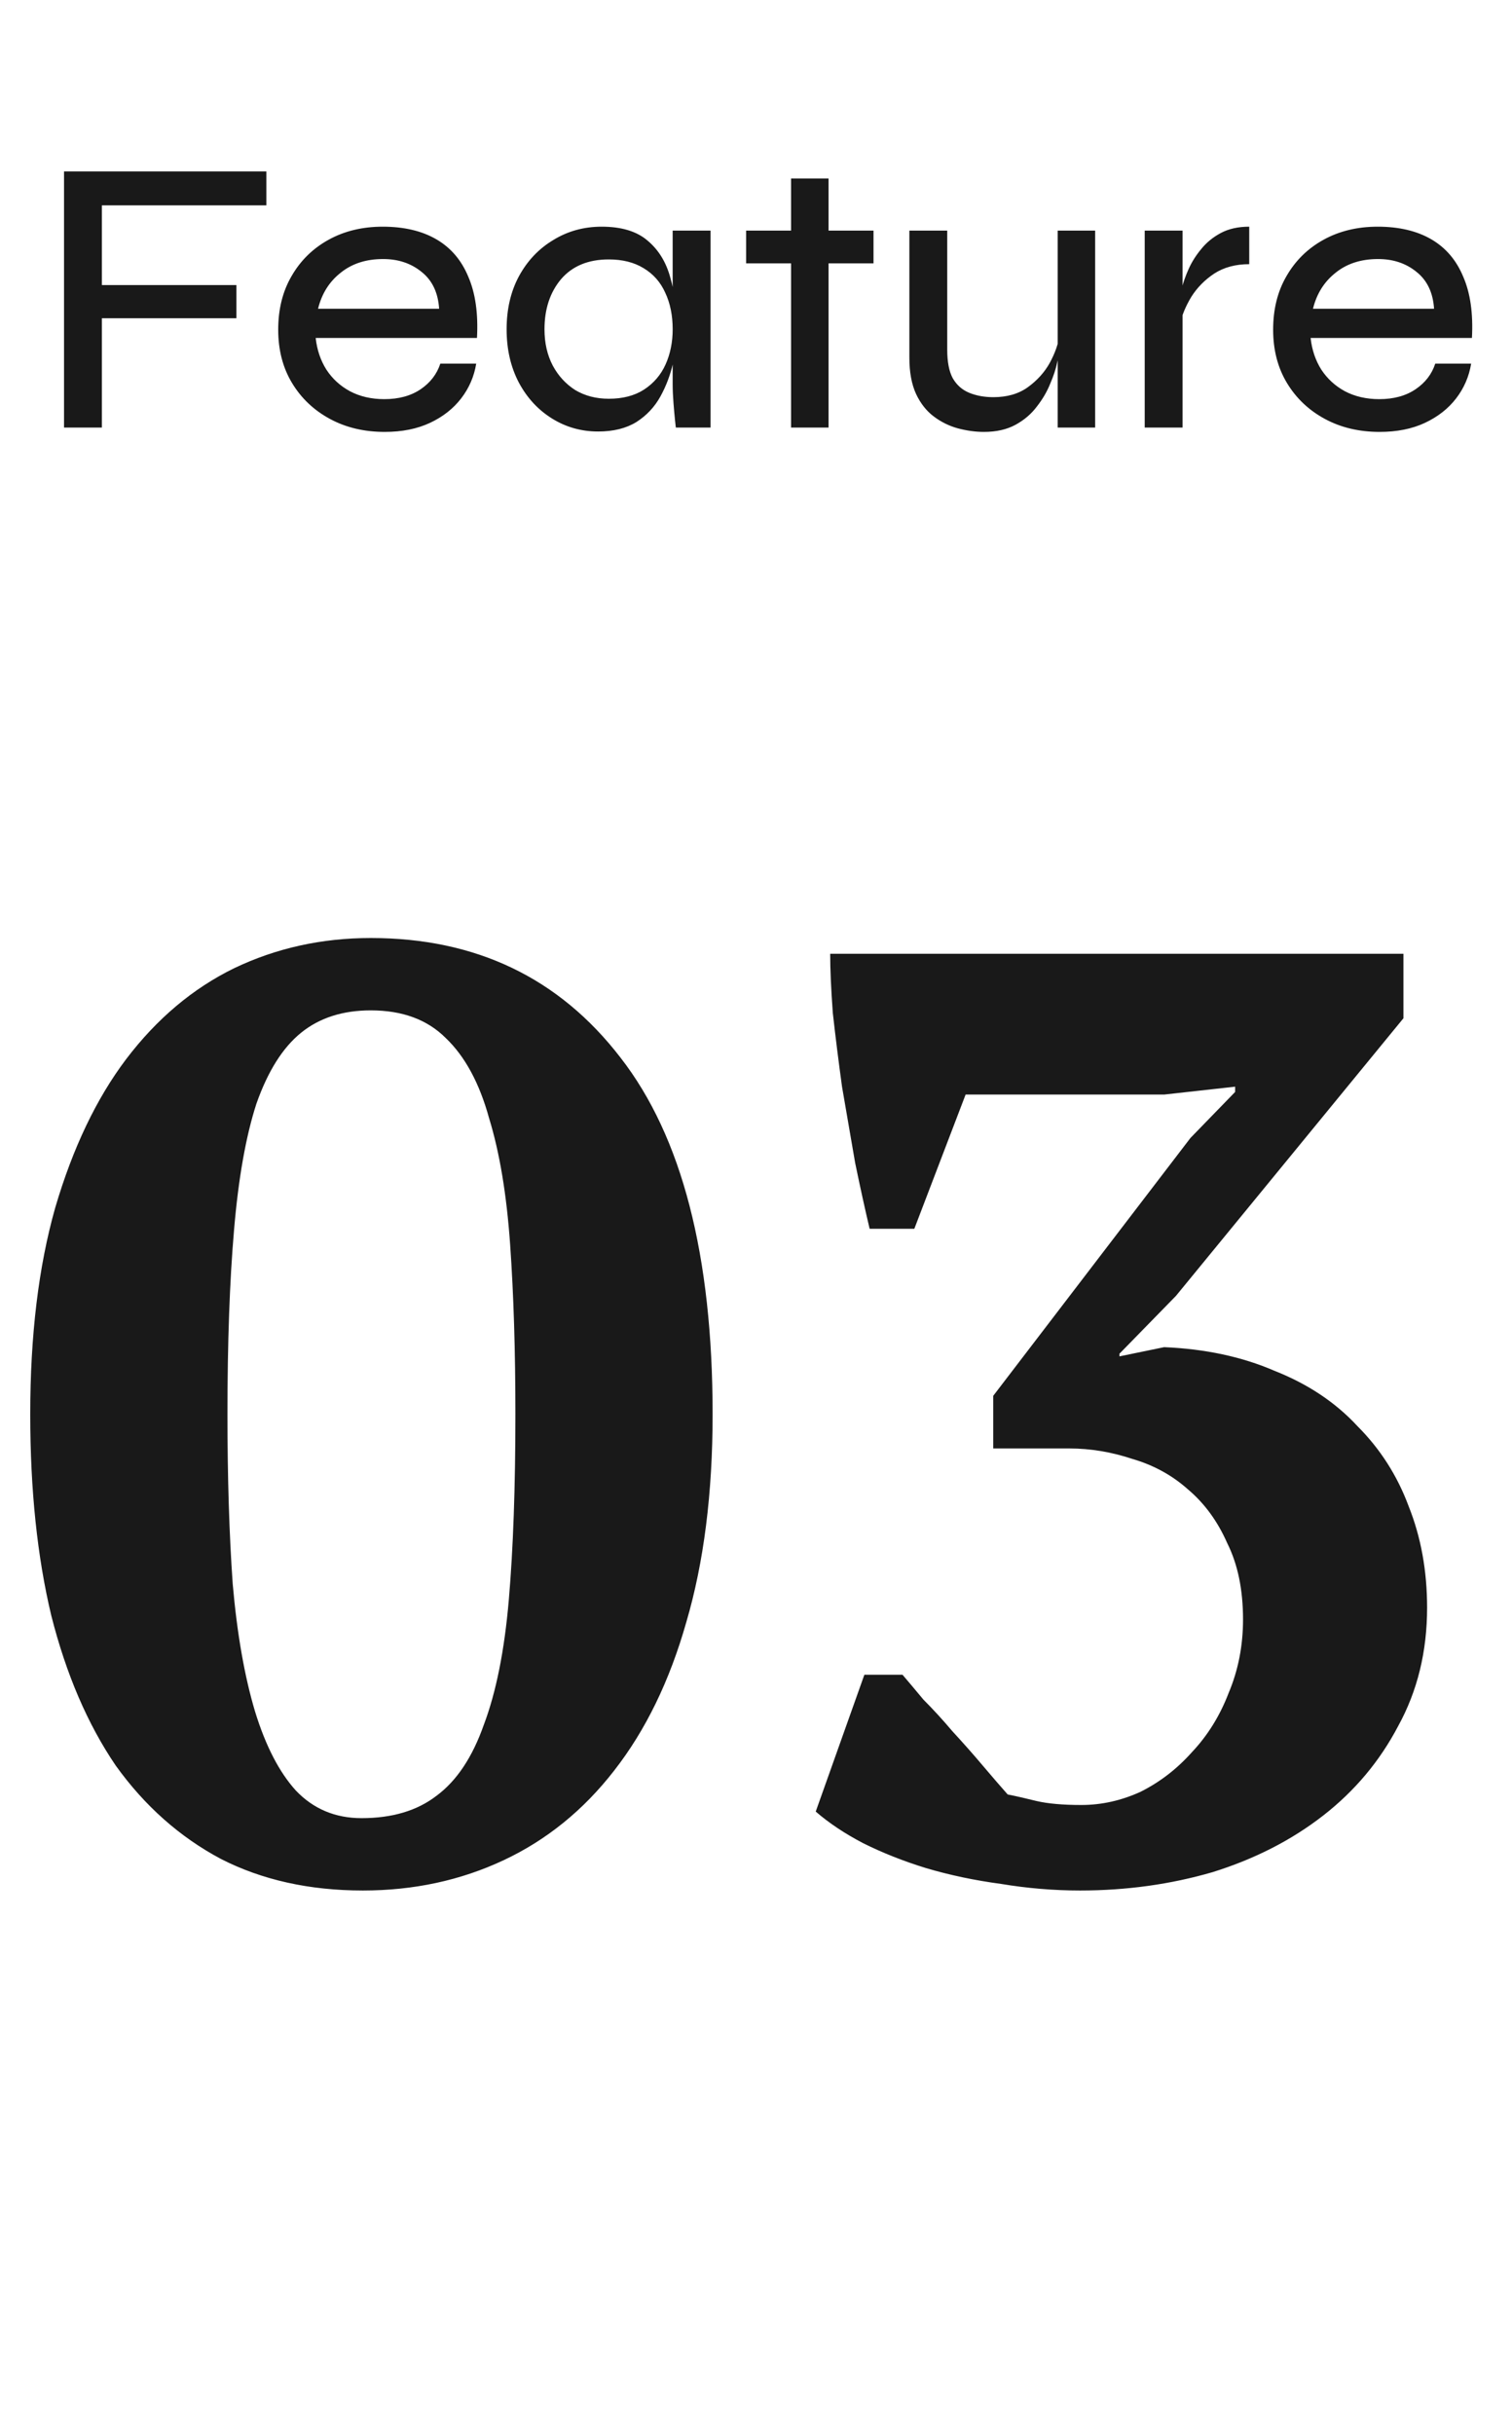 <svg width="46" height="74" viewBox="0 0 46 74" fill="none" xmlns="http://www.w3.org/2000/svg">
<path d="M8.104 5.212V6.244H3.1V8.668H7.192V9.676H3.1V13H1.948V5.212H8.104ZM13.396 11.056H14.488C14.424 11.448 14.271 11.8 14.031 12.112C13.791 12.424 13.476 12.672 13.084 12.856C12.691 13.04 12.232 13.132 11.704 13.132C11.079 13.132 10.524 13 10.036 12.736C9.548 12.472 9.164 12.108 8.884 11.644C8.604 11.18 8.464 10.64 8.464 10.024C8.464 9.4 8.6 8.856 8.872 8.392C9.144 7.92 9.52 7.552 10 7.288C10.479 7.024 11.027 6.892 11.643 6.892C12.291 6.892 12.835 7.02 13.275 7.276C13.716 7.532 14.04 7.912 14.248 8.416C14.463 8.912 14.552 9.532 14.511 10.276H9.604C9.644 10.636 9.752 10.956 9.928 11.236C10.111 11.516 10.351 11.736 10.648 11.896C10.951 12.056 11.3 12.136 11.691 12.136C12.132 12.136 12.499 12.036 12.796 11.836C13.091 11.636 13.291 11.376 13.396 11.056ZM11.655 7.876C11.136 7.876 10.704 8.016 10.36 8.296C10.015 8.568 9.788 8.932 9.676 9.388H13.36C13.328 8.9 13.152 8.528 12.832 8.272C12.511 8.008 12.12 7.876 11.655 7.876ZM18.197 13.12C17.685 13.12 17.217 12.988 16.793 12.724C16.369 12.46 16.033 12.096 15.785 11.632C15.537 11.16 15.413 10.62 15.413 10.012C15.413 9.404 15.537 8.868 15.785 8.404C16.041 7.932 16.389 7.564 16.829 7.3C17.269 7.028 17.761 6.892 18.305 6.892C18.905 6.892 19.369 7.032 19.697 7.312C20.033 7.592 20.265 7.968 20.393 8.44C20.529 8.912 20.597 9.436 20.597 10.012C20.597 10.332 20.557 10.672 20.477 11.032C20.397 11.392 20.269 11.732 20.093 12.052C19.917 12.372 19.673 12.632 19.361 12.832C19.049 13.024 18.661 13.12 18.197 13.12ZM18.521 12.124C18.945 12.124 19.301 12.032 19.589 11.848C19.885 11.656 20.105 11.4 20.249 11.08C20.393 10.76 20.465 10.404 20.465 10.012C20.465 9.588 20.389 9.216 20.237 8.896C20.093 8.576 19.873 8.328 19.577 8.152C19.289 7.976 18.937 7.888 18.521 7.888C17.897 7.888 17.413 8.088 17.069 8.488C16.733 8.888 16.565 9.396 16.565 10.012C16.565 10.428 16.649 10.796 16.817 11.116C16.985 11.428 17.213 11.676 17.501 11.86C17.797 12.036 18.137 12.124 18.521 12.124ZM20.465 7.012H21.617V13H20.561C20.561 13 20.553 12.928 20.537 12.784C20.521 12.632 20.505 12.452 20.489 12.244C20.473 12.036 20.465 11.852 20.465 11.692V7.012ZM22.699 7.012H26.575V8.008H22.699V7.012ZM24.067 5.428H25.207V13H24.067V5.428ZM33.318 13H32.178V7.012H33.318V13ZM32.238 10.18L32.25 10.54C32.242 10.644 32.214 10.8 32.166 11.008C32.126 11.208 32.054 11.428 31.95 11.668C31.854 11.908 31.718 12.14 31.542 12.364C31.374 12.588 31.158 12.772 30.894 12.916C30.63 13.06 30.31 13.132 29.934 13.132C29.678 13.132 29.414 13.096 29.142 13.024C28.878 12.952 28.634 12.832 28.41 12.664C28.186 12.496 28.006 12.268 27.87 11.98C27.734 11.684 27.666 11.316 27.666 10.876V7.012H28.818V10.636C28.818 11.004 28.874 11.292 28.986 11.5C29.106 11.708 29.274 11.856 29.49 11.944C29.706 12.032 29.95 12.076 30.222 12.076C30.638 12.076 30.986 11.976 31.266 11.776C31.554 11.568 31.778 11.32 31.938 11.032C32.098 10.736 32.198 10.452 32.238 10.18ZM34.826 7.012H35.978V13H34.826V7.012ZM38.006 8.032C37.59 8.032 37.234 8.128 36.938 8.32C36.65 8.512 36.418 8.748 36.242 9.028C36.074 9.308 35.962 9.576 35.906 9.832L35.894 9.148C35.902 9.068 35.922 8.944 35.954 8.776C35.994 8.6 36.062 8.404 36.158 8.188C36.254 7.972 36.382 7.768 36.542 7.576C36.702 7.376 36.902 7.212 37.142 7.084C37.382 6.956 37.67 6.892 38.006 6.892V8.032ZM43.665 11.056H44.757C44.693 11.448 44.541 11.8 44.301 12.112C44.061 12.424 43.745 12.672 43.353 12.856C42.961 13.04 42.501 13.132 41.973 13.132C41.349 13.132 40.793 13 40.305 12.736C39.817 12.472 39.433 12.108 39.153 11.644C38.873 11.18 38.733 10.64 38.733 10.024C38.733 9.4 38.869 8.856 39.141 8.392C39.413 7.92 39.789 7.552 40.269 7.288C40.749 7.024 41.297 6.892 41.913 6.892C42.561 6.892 43.105 7.02 43.545 7.276C43.985 7.532 44.309 7.912 44.517 8.416C44.733 8.912 44.821 9.532 44.781 10.276H39.873C39.913 10.636 40.021 10.956 40.197 11.236C40.381 11.516 40.621 11.736 40.917 11.896C41.221 12.056 41.569 12.136 41.961 12.136C42.401 12.136 42.769 12.036 43.065 11.836C43.361 11.636 43.561 11.376 43.665 11.056ZM41.925 7.876C41.405 7.876 40.973 8.016 40.629 8.296C40.285 8.568 40.057 8.932 39.945 9.388H43.629C43.597 8.9 43.421 8.528 43.101 8.272C42.781 8.008 42.389 7.876 41.925 7.876Z" fill="#191919"/>
<path d="M0.92 43C0.92 40.6 1.173 38.507 1.68 36.72C2.213 34.907 2.933 33.4 3.84 32.2C4.773 30.973 5.867 30.053 7.12 29.44C8.4 28.827 9.787 28.52 11.28 28.52C14.48 28.52 17.013 29.733 18.88 32.16C20.747 34.56 21.68 38.173 21.68 43C21.68 45.4 21.413 47.507 20.88 49.32C20.373 51.107 19.64 52.613 18.68 53.84C17.747 55.04 16.627 55.947 15.32 56.56C14.013 57.173 12.587 57.48 11.04 57.48C9.413 57.48 7.973 57.16 6.72 56.52C5.467 55.853 4.4 54.907 3.52 53.68C2.667 52.427 2.013 50.907 1.56 49.12C1.133 47.333 0.92 45.293 0.92 43ZM6.92 43C6.92 44.92 6.973 46.64 7.08 48.16C7.213 49.68 7.44 50.973 7.76 52.04C8.08 53.08 8.493 53.88 9 54.44C9.533 55 10.2 55.28 11 55.28C11.933 55.28 12.693 55.053 13.28 54.6C13.893 54.147 14.373 53.427 14.72 52.44C15.093 51.453 15.347 50.187 15.48 48.64C15.613 47.093 15.68 45.213 15.68 43C15.68 41.08 15.627 39.36 15.52 37.84C15.413 36.32 15.2 35.04 14.88 34C14.587 32.933 14.147 32.12 13.56 31.56C13 31 12.24 30.72 11.28 30.72C10.427 30.72 9.72 30.947 9.16 31.4C8.6 31.853 8.147 32.573 7.8 33.56C7.48 34.547 7.253 35.827 7.12 37.4C6.987 38.947 6.92 40.813 6.92 43ZM32.897 54.88C33.511 54.88 34.111 54.747 34.697 54.48C35.284 54.187 35.804 53.787 36.257 53.28C36.737 52.773 37.111 52.173 37.377 51.48C37.67 50.787 37.817 50.04 37.817 49.24C37.817 48.333 37.657 47.56 37.337 46.92C37.044 46.253 36.644 45.707 36.137 45.28C35.657 44.853 35.097 44.547 34.457 44.36C33.817 44.147 33.177 44.04 32.537 44.04H30.217V42.44L36.217 34.6L37.577 33.2V33.04L35.417 33.28H29.377L27.817 37.36H26.457C26.324 36.8 26.177 36.133 26.017 35.36C25.884 34.587 25.75 33.813 25.617 33.04C25.511 32.267 25.417 31.52 25.337 30.8C25.284 30.08 25.257 29.48 25.257 29H42.697V30.96L35.777 39.4L34.057 41.16V41.24L35.417 40.96C36.67 41.013 37.791 41.253 38.777 41.68C39.791 42.08 40.63 42.64 41.297 43.36C41.99 44.053 42.511 44.867 42.857 45.8C43.23 46.733 43.417 47.76 43.417 48.88C43.417 50.213 43.124 51.413 42.537 52.48C41.977 53.547 41.217 54.453 40.257 55.2C39.297 55.947 38.177 56.52 36.897 56.92C35.617 57.293 34.27 57.48 32.857 57.48C32.057 57.48 31.257 57.413 30.457 57.28C29.657 57.173 28.897 57.013 28.177 56.8C27.484 56.587 26.844 56.333 26.257 56.04C25.697 55.747 25.217 55.427 24.817 55.08L26.297 50.92H27.457C27.617 51.107 27.831 51.36 28.097 51.68C28.39 51.973 28.684 52.293 28.977 52.64C29.297 52.987 29.604 53.333 29.897 53.68C30.191 54.027 30.444 54.32 30.657 54.56C30.924 54.613 31.217 54.68 31.537 54.76C31.884 54.84 32.337 54.88 32.897 54.88Z" fill="#191919"/>
</svg>
